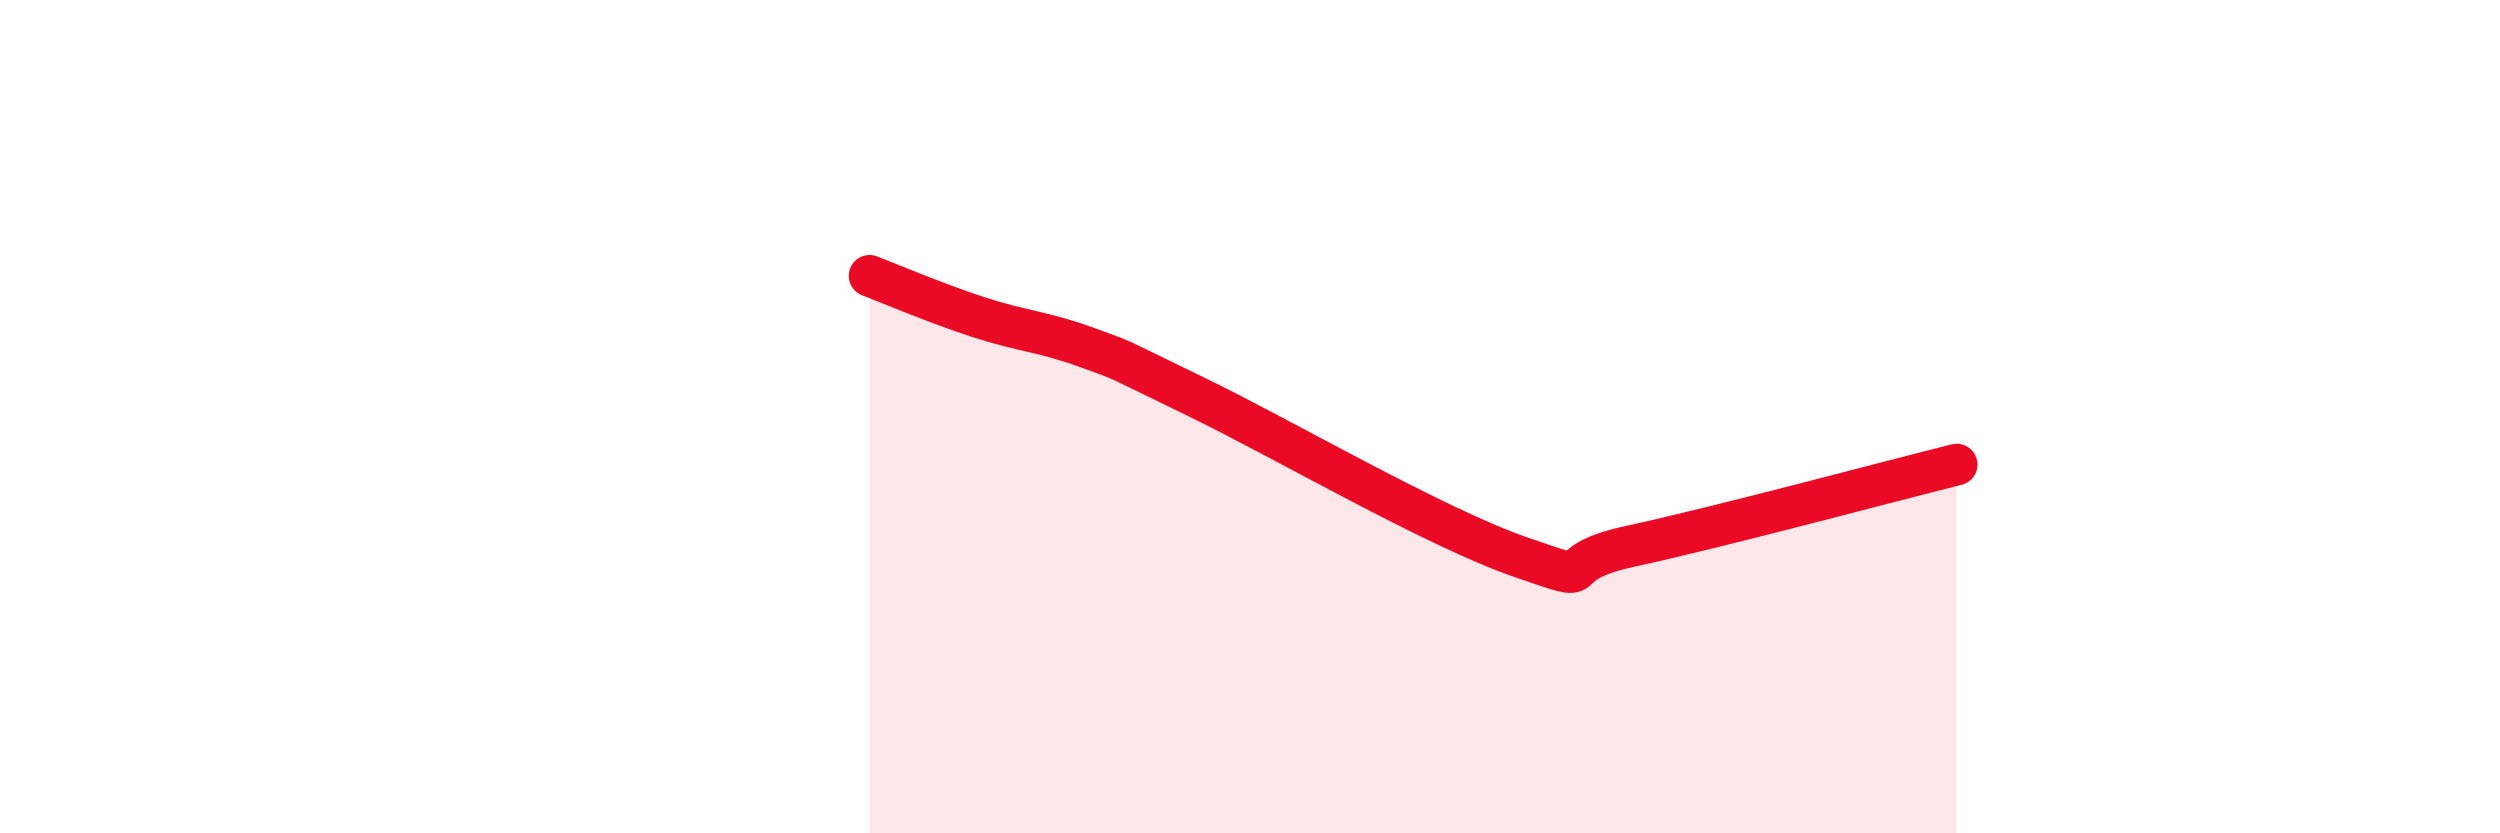 
    <svg width="60" height="20" viewBox="0 0 60 20" xmlns="http://www.w3.org/2000/svg">
      <path
        d="M 20.87,6.62 C 21.39,6.82 22.44,7.27 23.48,7.61 C 24.52,7.95 25.05,7.96 26.09,8.34 C 27.13,8.72 26.61,8.51 28.7,9.52 C 30.79,10.53 34.43,12.66 36.52,13.38 C 38.61,14.1 37.04,13.56 39.13,13.11 C 41.22,12.66 45.39,11.54 46.96,11.15L46.96 20L20.87 20Z"
        fill="#EB0A25"
        opacity="0.1"
        stroke-linecap="round"
        stroke-linejoin="round"
      />
      <path
        d="M 20.87,6.62 C 21.39,6.82 22.44,7.27 23.48,7.61 C 24.52,7.95 25.05,7.96 26.09,8.34 C 27.13,8.72 26.61,8.51 28.7,9.52 C 30.79,10.53 34.43,12.66 36.52,13.38 C 38.61,14.1 37.04,13.56 39.13,13.11 C 41.22,12.66 45.39,11.54 46.96,11.15"
        stroke="#EB0A25"
        stroke-width="1"
        fill="none"
        stroke-linecap="round"
        stroke-linejoin="round"
      />
    </svg>
  